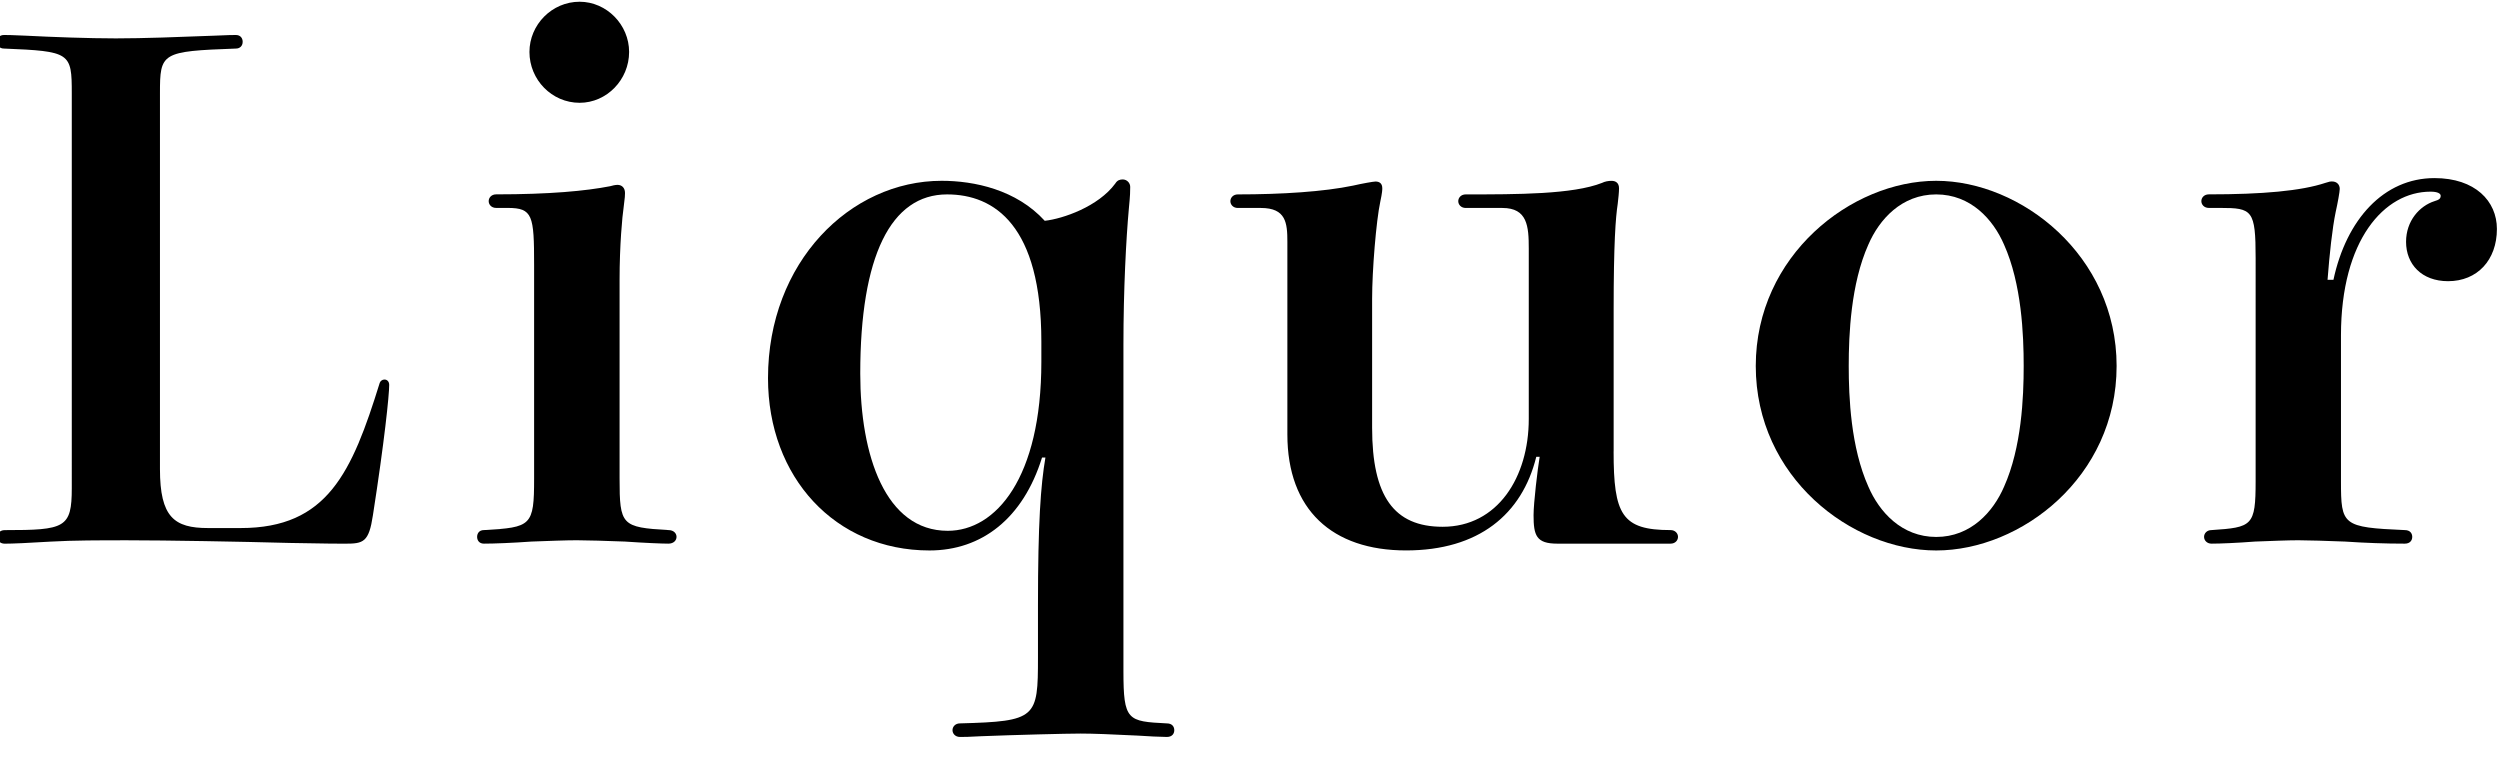 <?xml version="1.0" encoding="iso-8859-1"?>
<!-- Generator: Adobe Illustrator 13.0.0, SVG Export Plug-In . SVG Version: 6.00 Build 14948)  -->
<!DOCTYPE svg PUBLIC "-//W3C//DTD SVG 1.1//EN" "http://www.w3.org/Graphics/SVG/1.1/DTD/svg11.dtd">
<svg version="1.1" id="&#x30EC;&#x30A4;&#x30E4;&#x30FC;_1"
	 xmlns="http://www.w3.org/2000/svg" xmlns:xlink="http://www.w3.org/1999/xlink" x="0px" y="0px" width="59px" height="18px"
	 viewBox="0 0 59 18" style="enable-background:new 0 0 59 18;" xml:space="preserve">
<g>
	<path d="M5.68,12.462c2.049,0,2.625-1.312,3.281-3.425c0.016-0.048,0.064-0.08,0.112-0.08c0.064,0,0.112,0.048,0.112,0.128
		c0,0.24-0.112,1.328-0.384,3.073c-0.096,0.64-0.224,0.673-0.656,0.673c-0.048,0-0.512,0-1.296-0.017
		c-1.185-0.032-2.913-0.063-3.842-0.063c-0.64,0-1.28,0-1.809,0.031c-0.512,0.032-0.912,0.049-1.088,0.049
		c-0.112,0-0.176-0.08-0.176-0.16s0.064-0.16,0.176-0.16c1.424,0,1.584-0.049,1.584-0.992V2.202c0-0.96-0.032-0.992-1.601-1.056
		c-0.096,0-0.16-0.064-0.16-0.16c0-0.08,0.048-0.16,0.16-0.16c0.064,0,0.176,0,0.512,0.016C1.23,0.874,2.094,0.906,2.734,0.906
		s1.505-0.032,2.321-0.064c0.336-0.016,0.448-0.016,0.512-0.016c0.112,0,0.16,0.08,0.16,0.16c0,0.096-0.064,0.16-0.16,0.16
		C3.807,1.21,3.775,1.242,3.775,2.202v8.867c0,1.137,0.336,1.393,1.136,1.393H5.68z"/>
	<path d="M11.709,4.907c-0.112,0-0.176-0.08-0.176-0.16c0-0.08,0.064-0.16,0.176-0.16c1.265,0,2.113-0.08,2.689-0.192
		c0.048-0.016,0.128-0.032,0.176-0.032c0.096,0,0.176,0.064,0.176,0.192c0,0.064,0,0.08-0.032,0.336
		c-0.032,0.208-0.096,0.896-0.096,1.712v4.69c0,1.104,0.048,1.152,1.152,1.217c0.128,0,0.192,0.08,0.192,0.16
		s-0.064,0.16-0.192,0.16c-0.144,0-0.561-0.017-1.024-0.049c-0.432-0.016-0.896-0.031-1.137-0.031c-0.256,0-0.672,0.016-1.072,0.031
		c-0.448,0.032-0.88,0.049-1.121,0.049c-0.112,0-0.16-0.08-0.16-0.16s0.048-0.16,0.16-0.16c1.121-0.064,1.185-0.096,1.185-1.217
		V6.252c0-1.168-0.032-1.345-0.624-1.345H11.709z M14.847,1.226c0,0.656-0.528,1.2-1.168,1.2c-0.656,0-1.184-0.544-1.184-1.2
		c0-0.641,0.528-1.185,1.184-1.185C14.319,0.042,14.847,0.585,14.847,1.226z"/>
	<path d="M26.513,15.84c0,1.169,0.096,1.185,1.024,1.232c0.128,0,0.176,0.08,0.176,0.16s-0.048,0.16-0.176,0.16
		c-0.128,0-0.48-0.017-0.688-0.032c-0.608-0.031-1.072-0.048-1.345-0.048c-0.32,0-1.584,0.032-2.353,0.063
		c-0.304,0.017-0.384,0.017-0.496,0.017c-0.112,0-0.176-0.08-0.176-0.16s0.064-0.16,0.176-0.16c1.809-0.048,1.841-0.128,1.841-1.553
		v-1.232c0-1.952,0.064-2.833,0.176-3.489h-0.08c-0.448,1.44-1.425,2.193-2.657,2.193c-2.225,0-3.81-1.729-3.81-4.066
		c0-2.737,1.937-4.658,4.098-4.658c0.769,0,1.761,0.208,2.433,0.944c0.432-0.048,1.265-0.336,1.665-0.88
		c0.048-0.08,0.112-0.096,0.176-0.096c0.096,0,0.176,0.08,0.176,0.176s0,0.192-0.032,0.512c-0.064,0.704-0.128,1.905-0.128,3.217
		V15.84z M24.576,8.061c0-2.737-1.104-3.473-2.225-3.473c-1.328,0-2.049,1.457-2.049,4.226c0,1.936,0.592,3.713,2.065,3.713
		c1.137,0,2.209-1.248,2.209-3.985V8.061z"/>
	<path d="M38.081,10.653c0,1.488,0.191,1.857,1.344,1.857c0.112,0,0.176,0.08,0.176,0.16s-0.063,0.16-0.176,0.16h-2.673
		c-0.496,0-0.56-0.192-0.56-0.673c0-0.288,0.096-1.089,0.144-1.376h-0.08c-0.336,1.359-1.36,2.209-3.073,2.209
		c-1.744,0-2.801-0.961-2.801-2.738V5.708c0-0.448-0.032-0.8-0.625-0.8h-0.544c-0.112,0-0.176-0.08-0.176-0.16
		c0-0.08,0.064-0.16,0.176-0.16c1.04,0,2.032-0.064,2.722-0.208c0.207-0.048,0.479-0.096,0.527-0.096c0.097,0,0.16,0.048,0.16,0.16
		c0,0.032,0,0.096-0.048,0.32c-0.096,0.448-0.192,1.617-0.192,2.289v3.041c0,1.617,0.513,2.338,1.665,2.338
		c1.296,0,2.032-1.169,2.032-2.545V5.868c0-0.528-0.031-0.96-0.623-0.96h-0.865c-0.111,0-0.176-0.08-0.176-0.16
		c0-0.08,0.064-0.16,0.176-0.16c1.217,0,2.529,0,3.218-0.272c0.063-0.032,0.144-0.048,0.224-0.048c0.096,0,0.176,0.048,0.176,0.176
		c0,0.096-0.016,0.24-0.031,0.368c-0.049,0.32-0.096,0.928-0.096,2.497V10.653z"/>
	<path d="M49.952,8.637c0,2.625-2.257,4.354-4.258,4.354s-4.258-1.729-4.258-4.354c0-2.609,2.257-4.37,4.258-4.37
		S49.952,6.028,49.952,8.637z M47.759,8.637c0-0.736-0.048-1.937-0.464-2.865c-0.256-0.592-0.784-1.184-1.601-1.184
		S44.35,5.18,44.094,5.771C43.678,6.7,43.63,7.9,43.63,8.637s0.048,1.921,0.464,2.849c0.256,0.593,0.784,1.186,1.601,1.186
		s1.345-0.593,1.601-1.186C47.711,10.558,47.759,9.373,47.759,8.637z"/>
	<path d="M55.069,6.604c0.305-1.424,1.186-2.401,2.385-2.401c0.961,0,1.473,0.544,1.473,1.2c0,0.736-0.464,1.233-1.152,1.233
		c-0.624,0-0.992-0.4-0.992-0.929c0-0.496,0.32-0.848,0.672-0.96c0.113-0.032,0.145-0.064,0.145-0.128
		c0-0.048-0.064-0.096-0.24-0.096c-1.088,0-2.113,1.136-2.113,3.393v3.442c0,1.04,0.033,1.088,1.506,1.152
		c0.127,0,0.176,0.08,0.176,0.16s-0.049,0.16-0.176,0.16c-0.465,0-0.929-0.017-1.409-0.049c-0.433-0.016-0.864-0.031-1.104-0.031
		s-0.641,0.016-1.024,0.031c-0.416,0.032-0.816,0.049-1.024,0.049c-0.111,0-0.176-0.08-0.176-0.16s0.064-0.16,0.176-0.16
		c0.961-0.064,1.041-0.096,1.041-1.152V6.092c0-1.136-0.08-1.185-0.833-1.185h-0.272c-0.111,0-0.176-0.08-0.176-0.16
		c0-0.08,0.064-0.16,0.176-0.16c1.266,0,2.178-0.08,2.754-0.272c0.096-0.032,0.111-0.032,0.16-0.032
		c0.096,0,0.176,0.064,0.176,0.176c0,0.064-0.049,0.336-0.096,0.544c-0.08,0.384-0.145,0.992-0.192,1.601H55.069z"/>
</g>
</svg>
